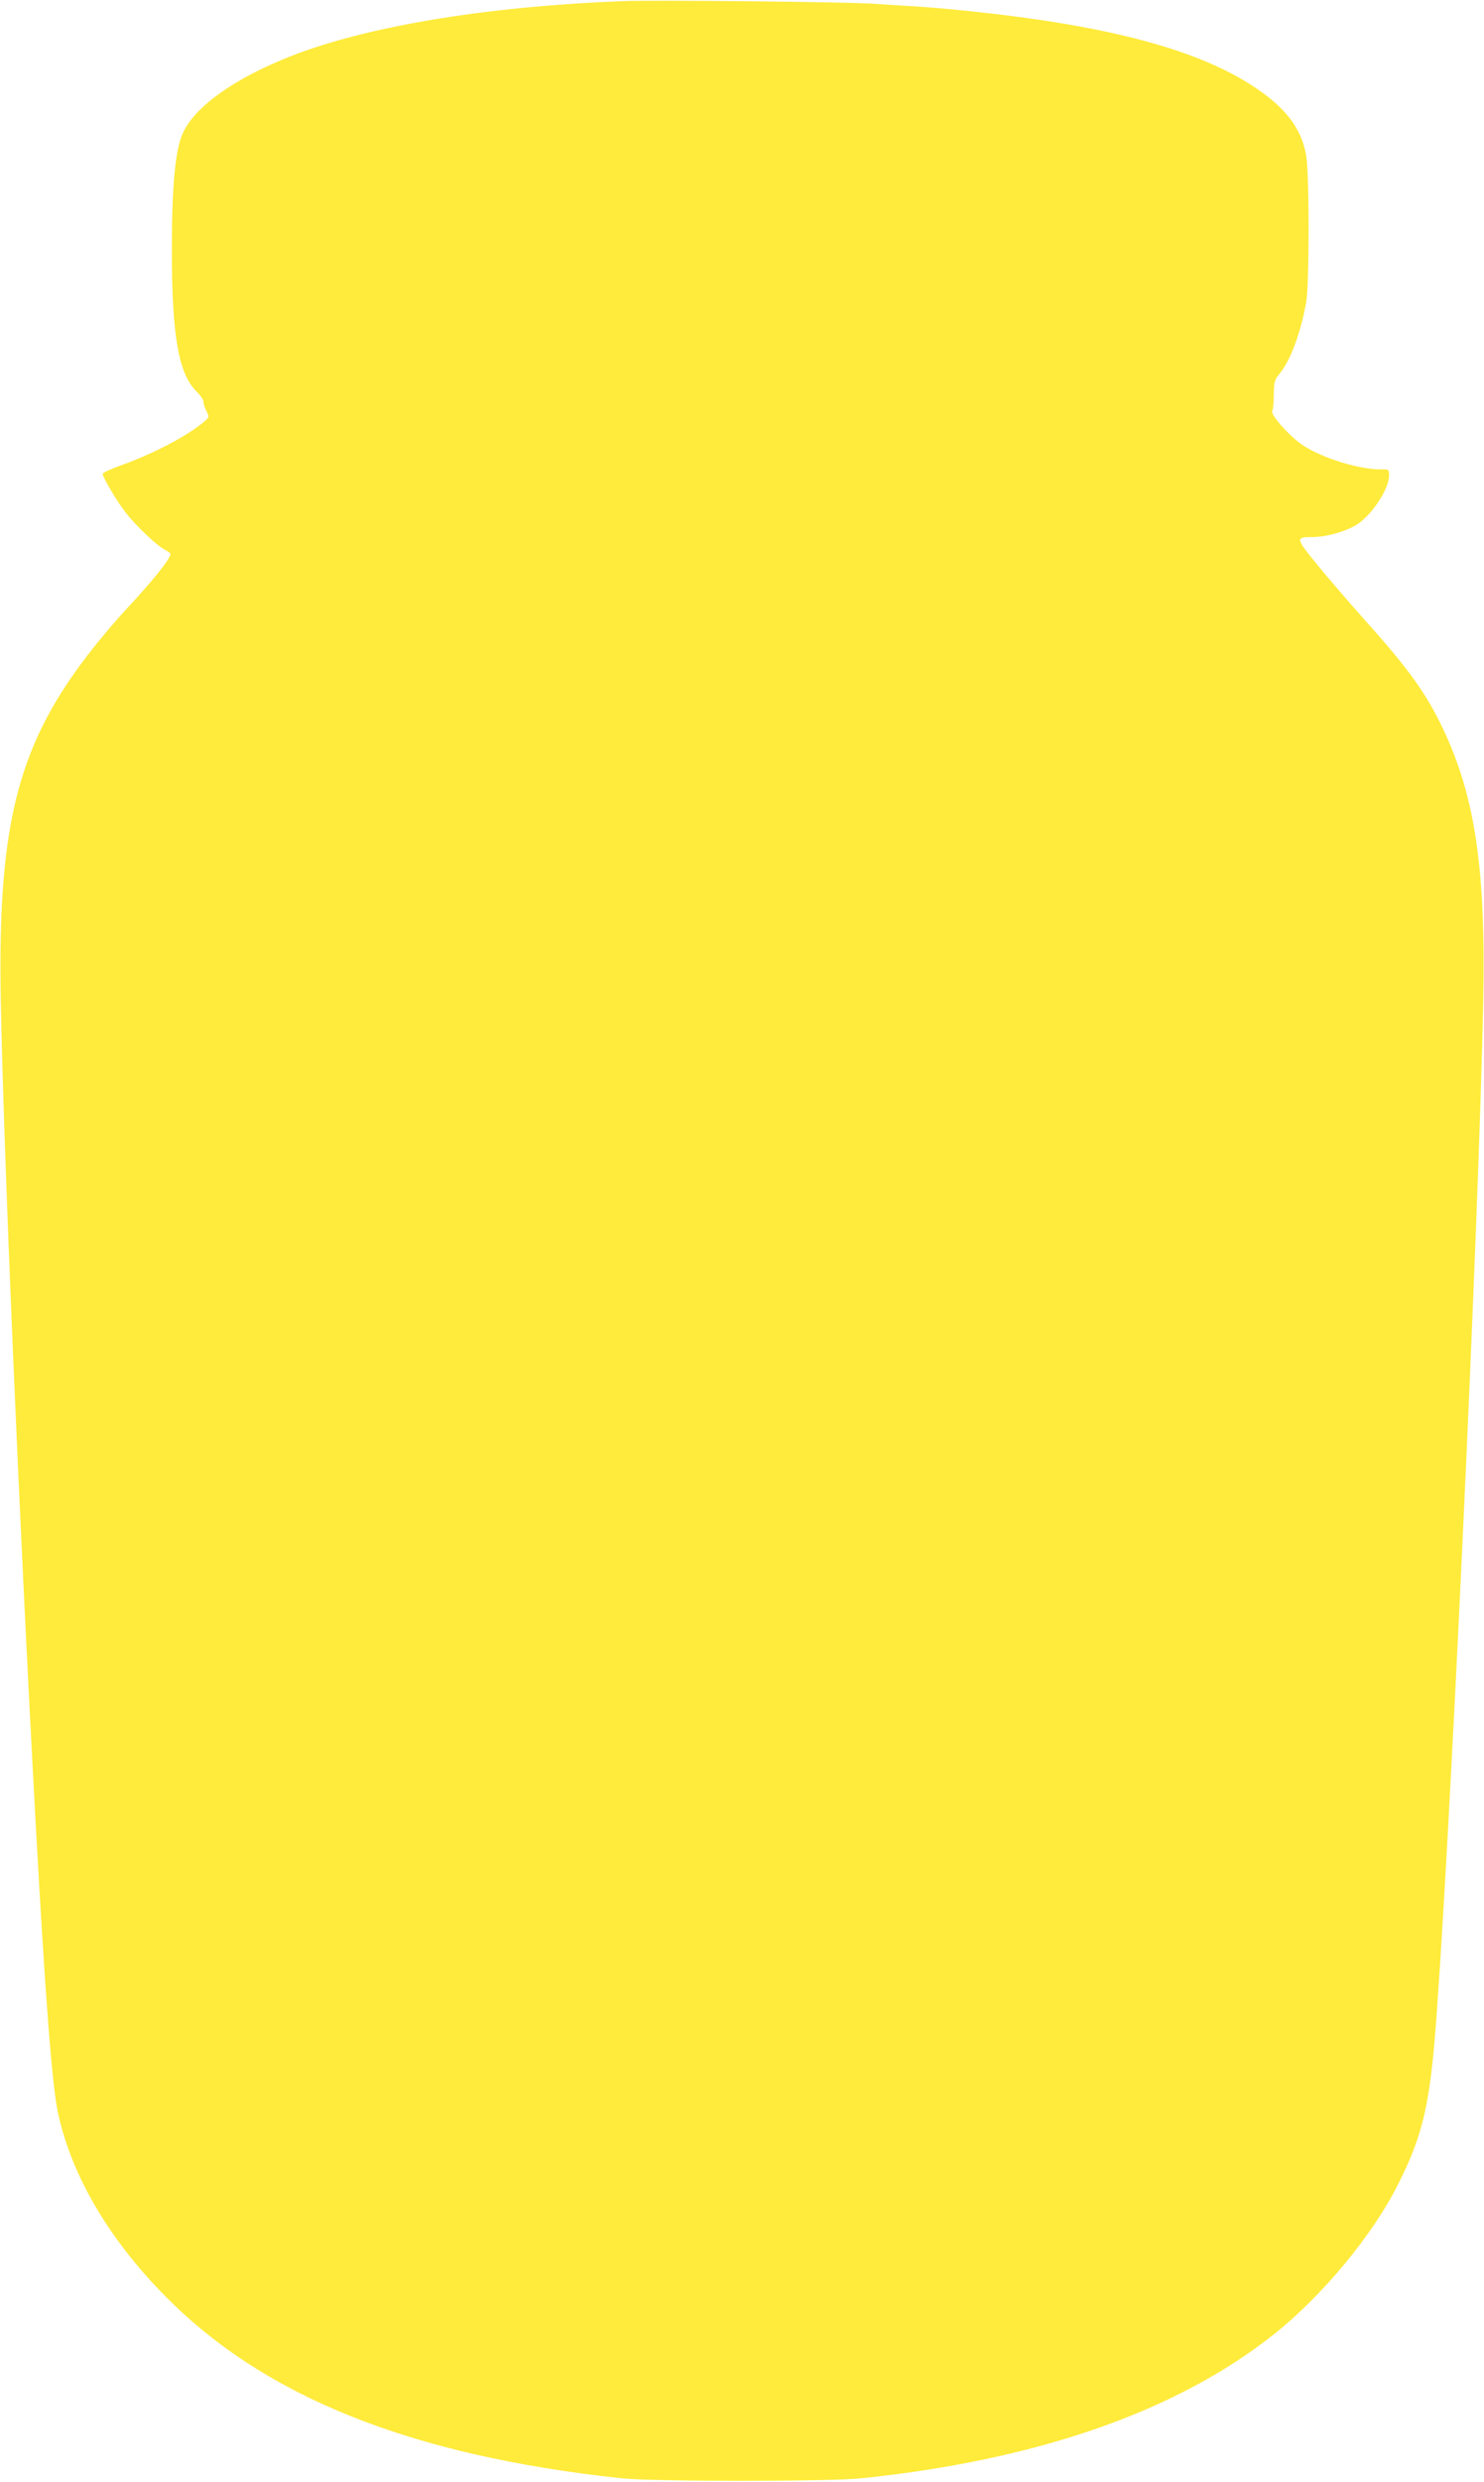 <?xml version="1.0" standalone="no"?>
<!DOCTYPE svg PUBLIC "-//W3C//DTD SVG 20010904//EN"
 "http://www.w3.org/TR/2001/REC-SVG-20010904/DTD/svg10.dtd">
<svg version="1.0" xmlns="http://www.w3.org/2000/svg"
 width="766pt" height="1280pt" viewBox="0 0 766 1280"
 preserveAspectRatio="xMidYMid meet">
<g transform="translate(0,1280) scale(0.1,-0.1)"
fill="#ffeb3b" stroke="none">
<path d="M3210 12794 c-707 -28 -1319 -130 -1715 -286 -285 -113 -488 -257
-551 -394 -39 -83 -57 -273 -57 -599 0 -453 35 -647 132 -739 17 -17 31 -38
31 -48 0 -11 7 -32 16 -49 14 -28 14 -31 -8 -50 -85 -74 -260 -167 -436 -230
-50 -18 -92 -37 -92 -43 0 -17 72 -140 116 -196 50 -67 163 -174 204 -195 17
-9 30 -18 30 -22 0 -25 -95 -143 -242 -300 -37 -40 -104 -119 -149 -175 -394
-494 -502 -903 -485 -1828 15 -795 97 -2731 181 -4260 49 -890 84 -1339 115
-1481 70 -321 262 -648 555 -944 513 -519 1267 -820 2350 -937 166 -18 1073
-18 1245 0 908 95 1624 345 2125 742 248 196 511 513 641 773 120 237 159 393
189 742 72 859 229 4221 251 5365 13 682 -42 1051 -207 1400 -87 183 -176 307
-398 555 -84 94 -198 226 -253 294 -111 136 -112 141 -23 141 67 0 159 25 220
59 79 44 175 186 175 258 0 31 -2 33 -37 32 -112 -2 -300 55 -406 123 -65 42
-170 158 -160 178 5 8 8 47 8 86 1 63 4 75 28 104 57 68 110 209 139 370 17
95 17 664 0 759 -22 125 -90 223 -220 319 -291 215 -774 349 -1542 427 -85 9
-193 18 -240 21 -47 3 -152 9 -235 15 -148 9 -1130 20 -1295 13z"/>
</g>
</svg>
